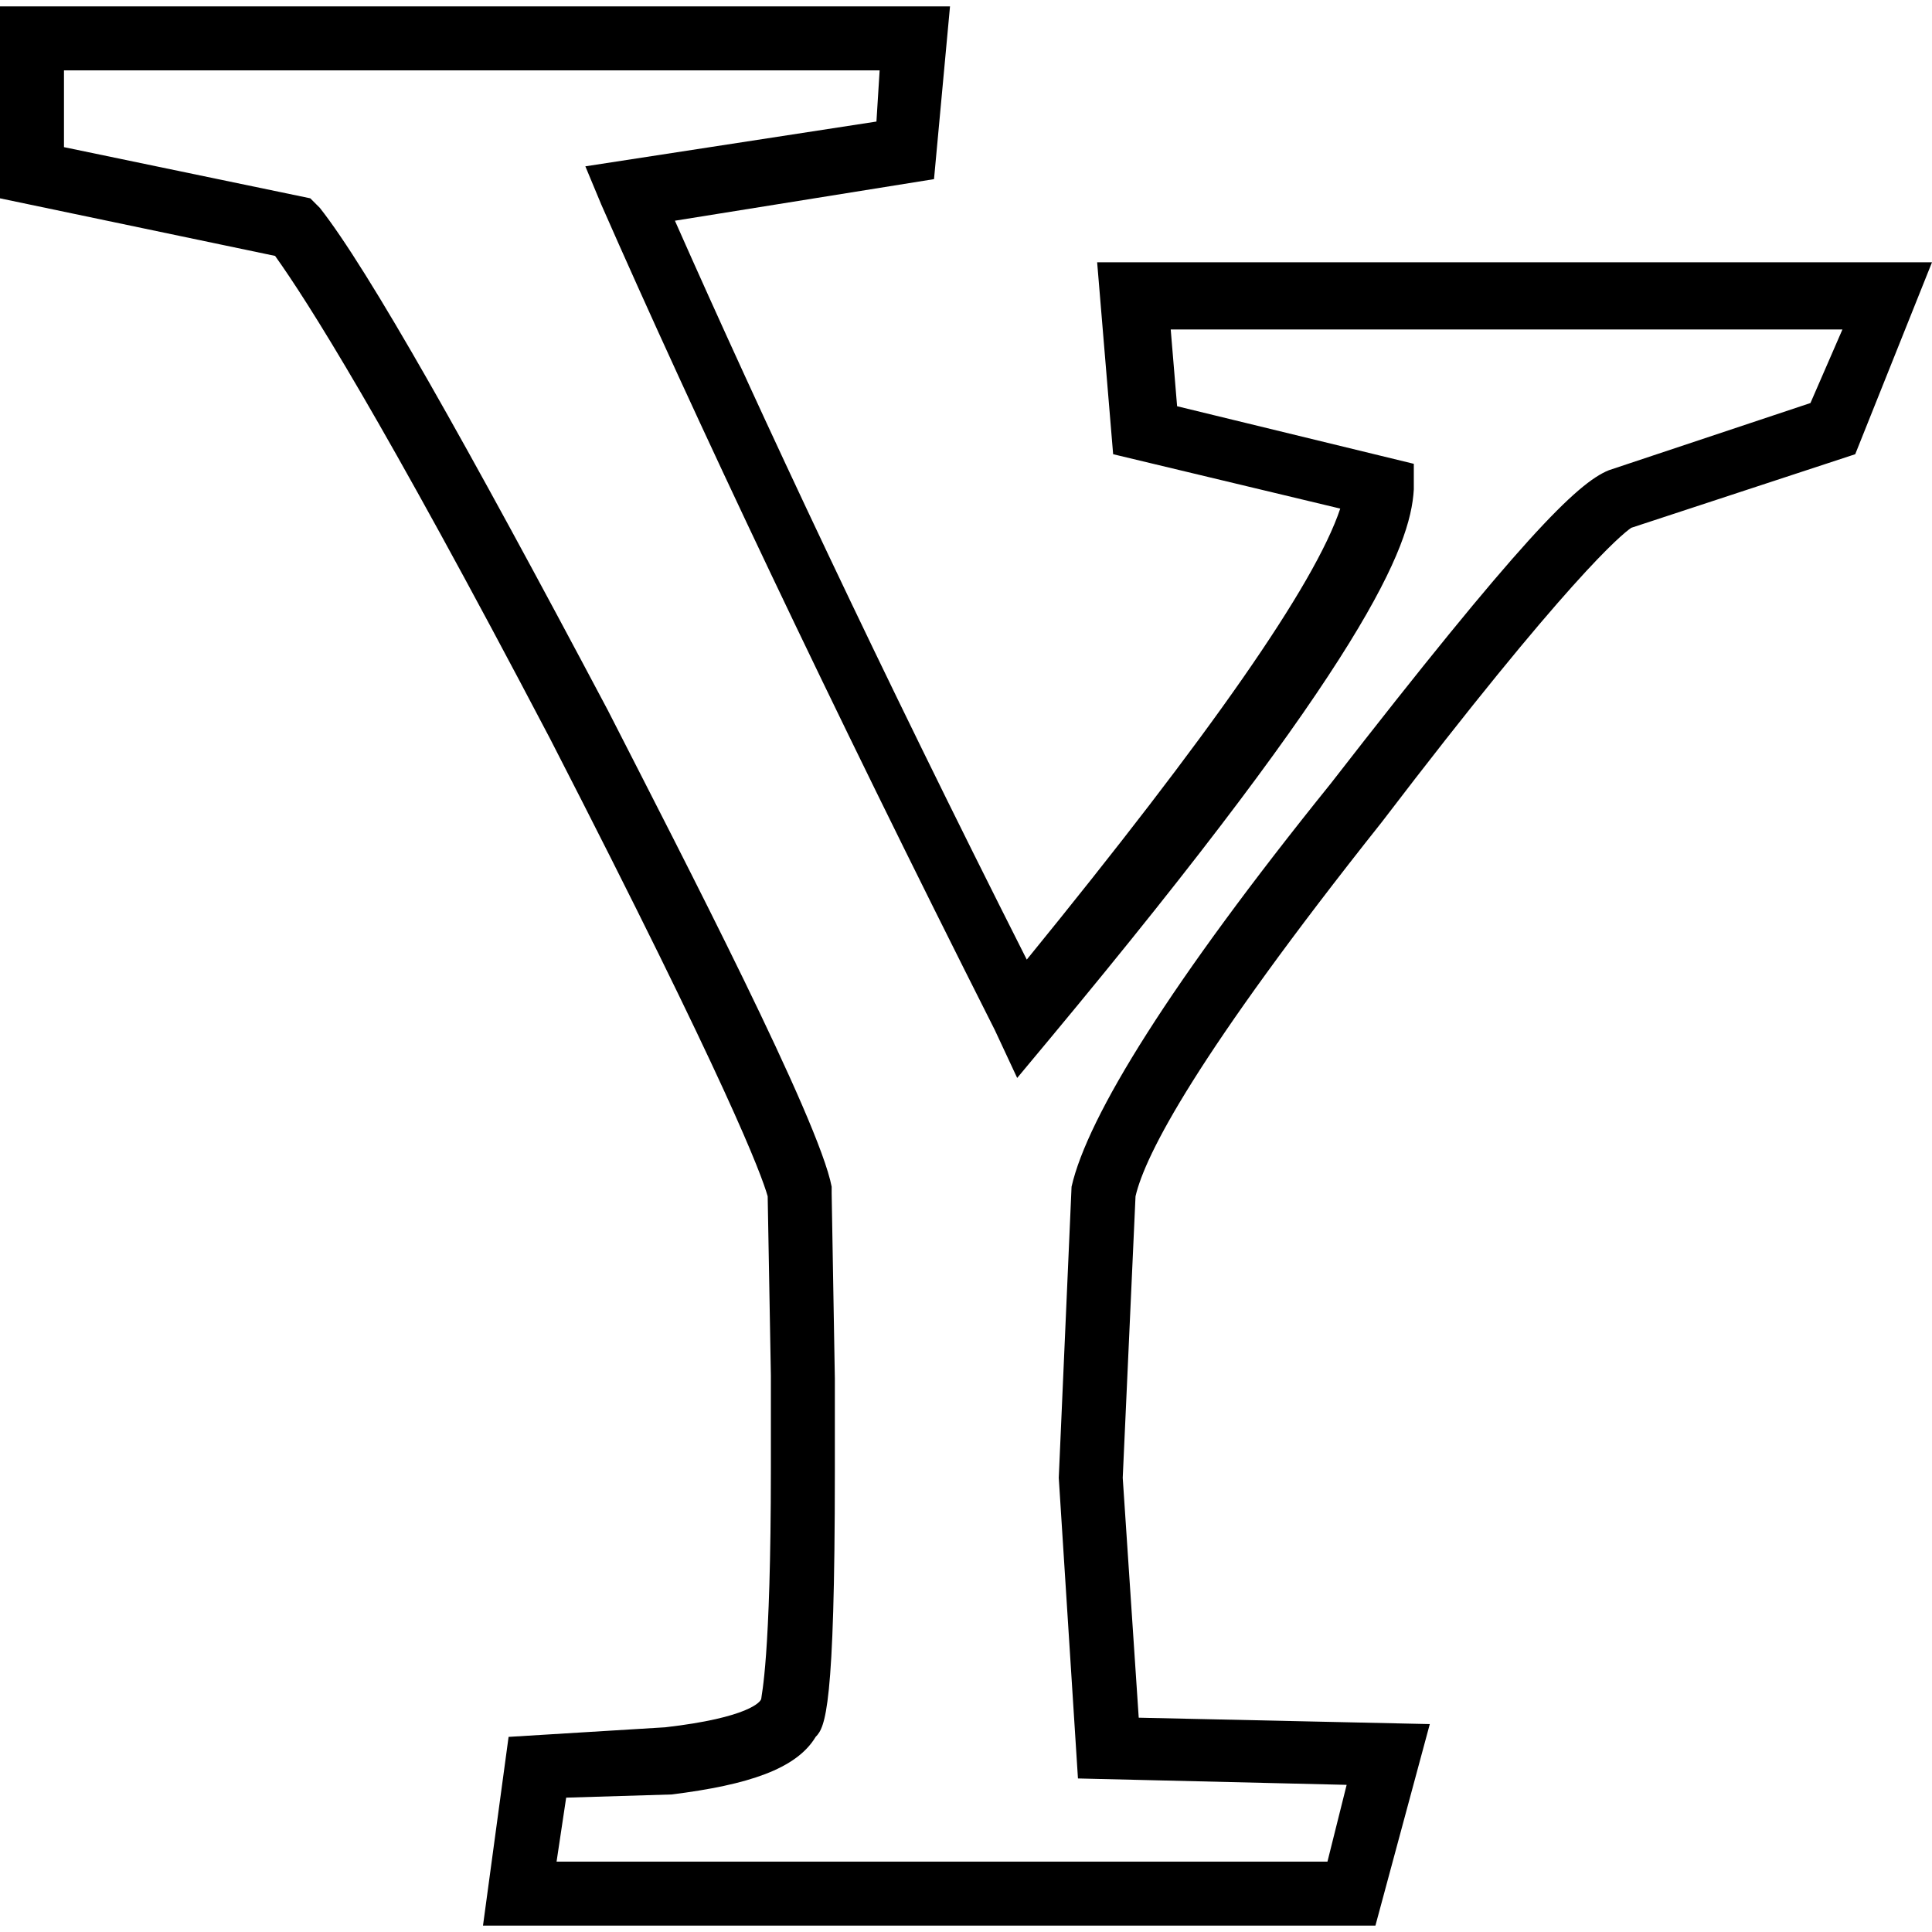 <?xml version="1.0" encoding="iso-8859-1"?>
<!-- Uploaded to: SVG Repo, www.svgrepo.com, Generator: SVG Repo Mixer Tools -->
<svg fill="#000000" height="800px" width="800px" version="1.1" id="Layer_1" xmlns="http://www.w3.org/2000/svg" xmlns:xlink="http://www.w3.org/1999/xlink" 
	 viewBox="0 0 506.964 506.964" xml:space="preserve">
<g>
	<g>
		<path d="M287.895,68.826l4.197,50.361l59.593,14.269c-6.715,20.144-34.413,59.593-82.256,118.348
			c-38.61-76.38-69.666-142.688-92.328-193.888l67.987-10.911l4.197-45.325H0v50.361l72.184,15.108
			c8.393,11.751,27.698,41.967,72.184,126.741c47.003,91.488,55.397,114.151,57.075,120.026l0.839,47.003v24.341
			c0,50.361-2.518,59.593-2.518,60.433c0,0.839-3.357,5.036-25.18,7.554l-41.128,2.518l-6.715,49.521h234.177l14.269-52.879
			l-76.38-1.679l-4.197-62.951l3.357-73.862c2.518-10.911,15.948-36.931,64.63-98.203c48.682-63.79,62.951-75.541,65.469-77.22
			l58.754-19.305l20.144-50.361H287.895z M475.069,105.757l-52.879,17.626c-8.393,3.357-23.502,18.466-73.023,82.256
			c-41.967,52.039-63.79,87.292-67.987,105.757l-3.357,76.38l5.036,78.898l70.505,1.679l-5.036,20.144H146.046l2.518-16.787
			l27.698-0.839c20.144-2.518,32.734-6.715,37.77-15.108c2.518-2.518,5.036-7.554,5.036-69.666v-24.341l-0.839-48.682v-1.679
			c-3.357-17.626-38.61-85.613-58.754-125.062c-36.931-69.666-62.951-115.83-75.541-131.777l-2.518-2.518L16.787,38.61V18.466
			H230.82l-0.839,13.43L153.6,43.646l4.197,10.072c24.341,55.397,59.594,130.098,103.239,216.551l5.875,12.59l8.393-10.072
			c83.095-99.882,94.846-129.259,95.685-144.367v-6.715l-62.112-15.108L307.2,86.452h176.262L475.069,105.757z"/>
	</g>
</g>
</svg>